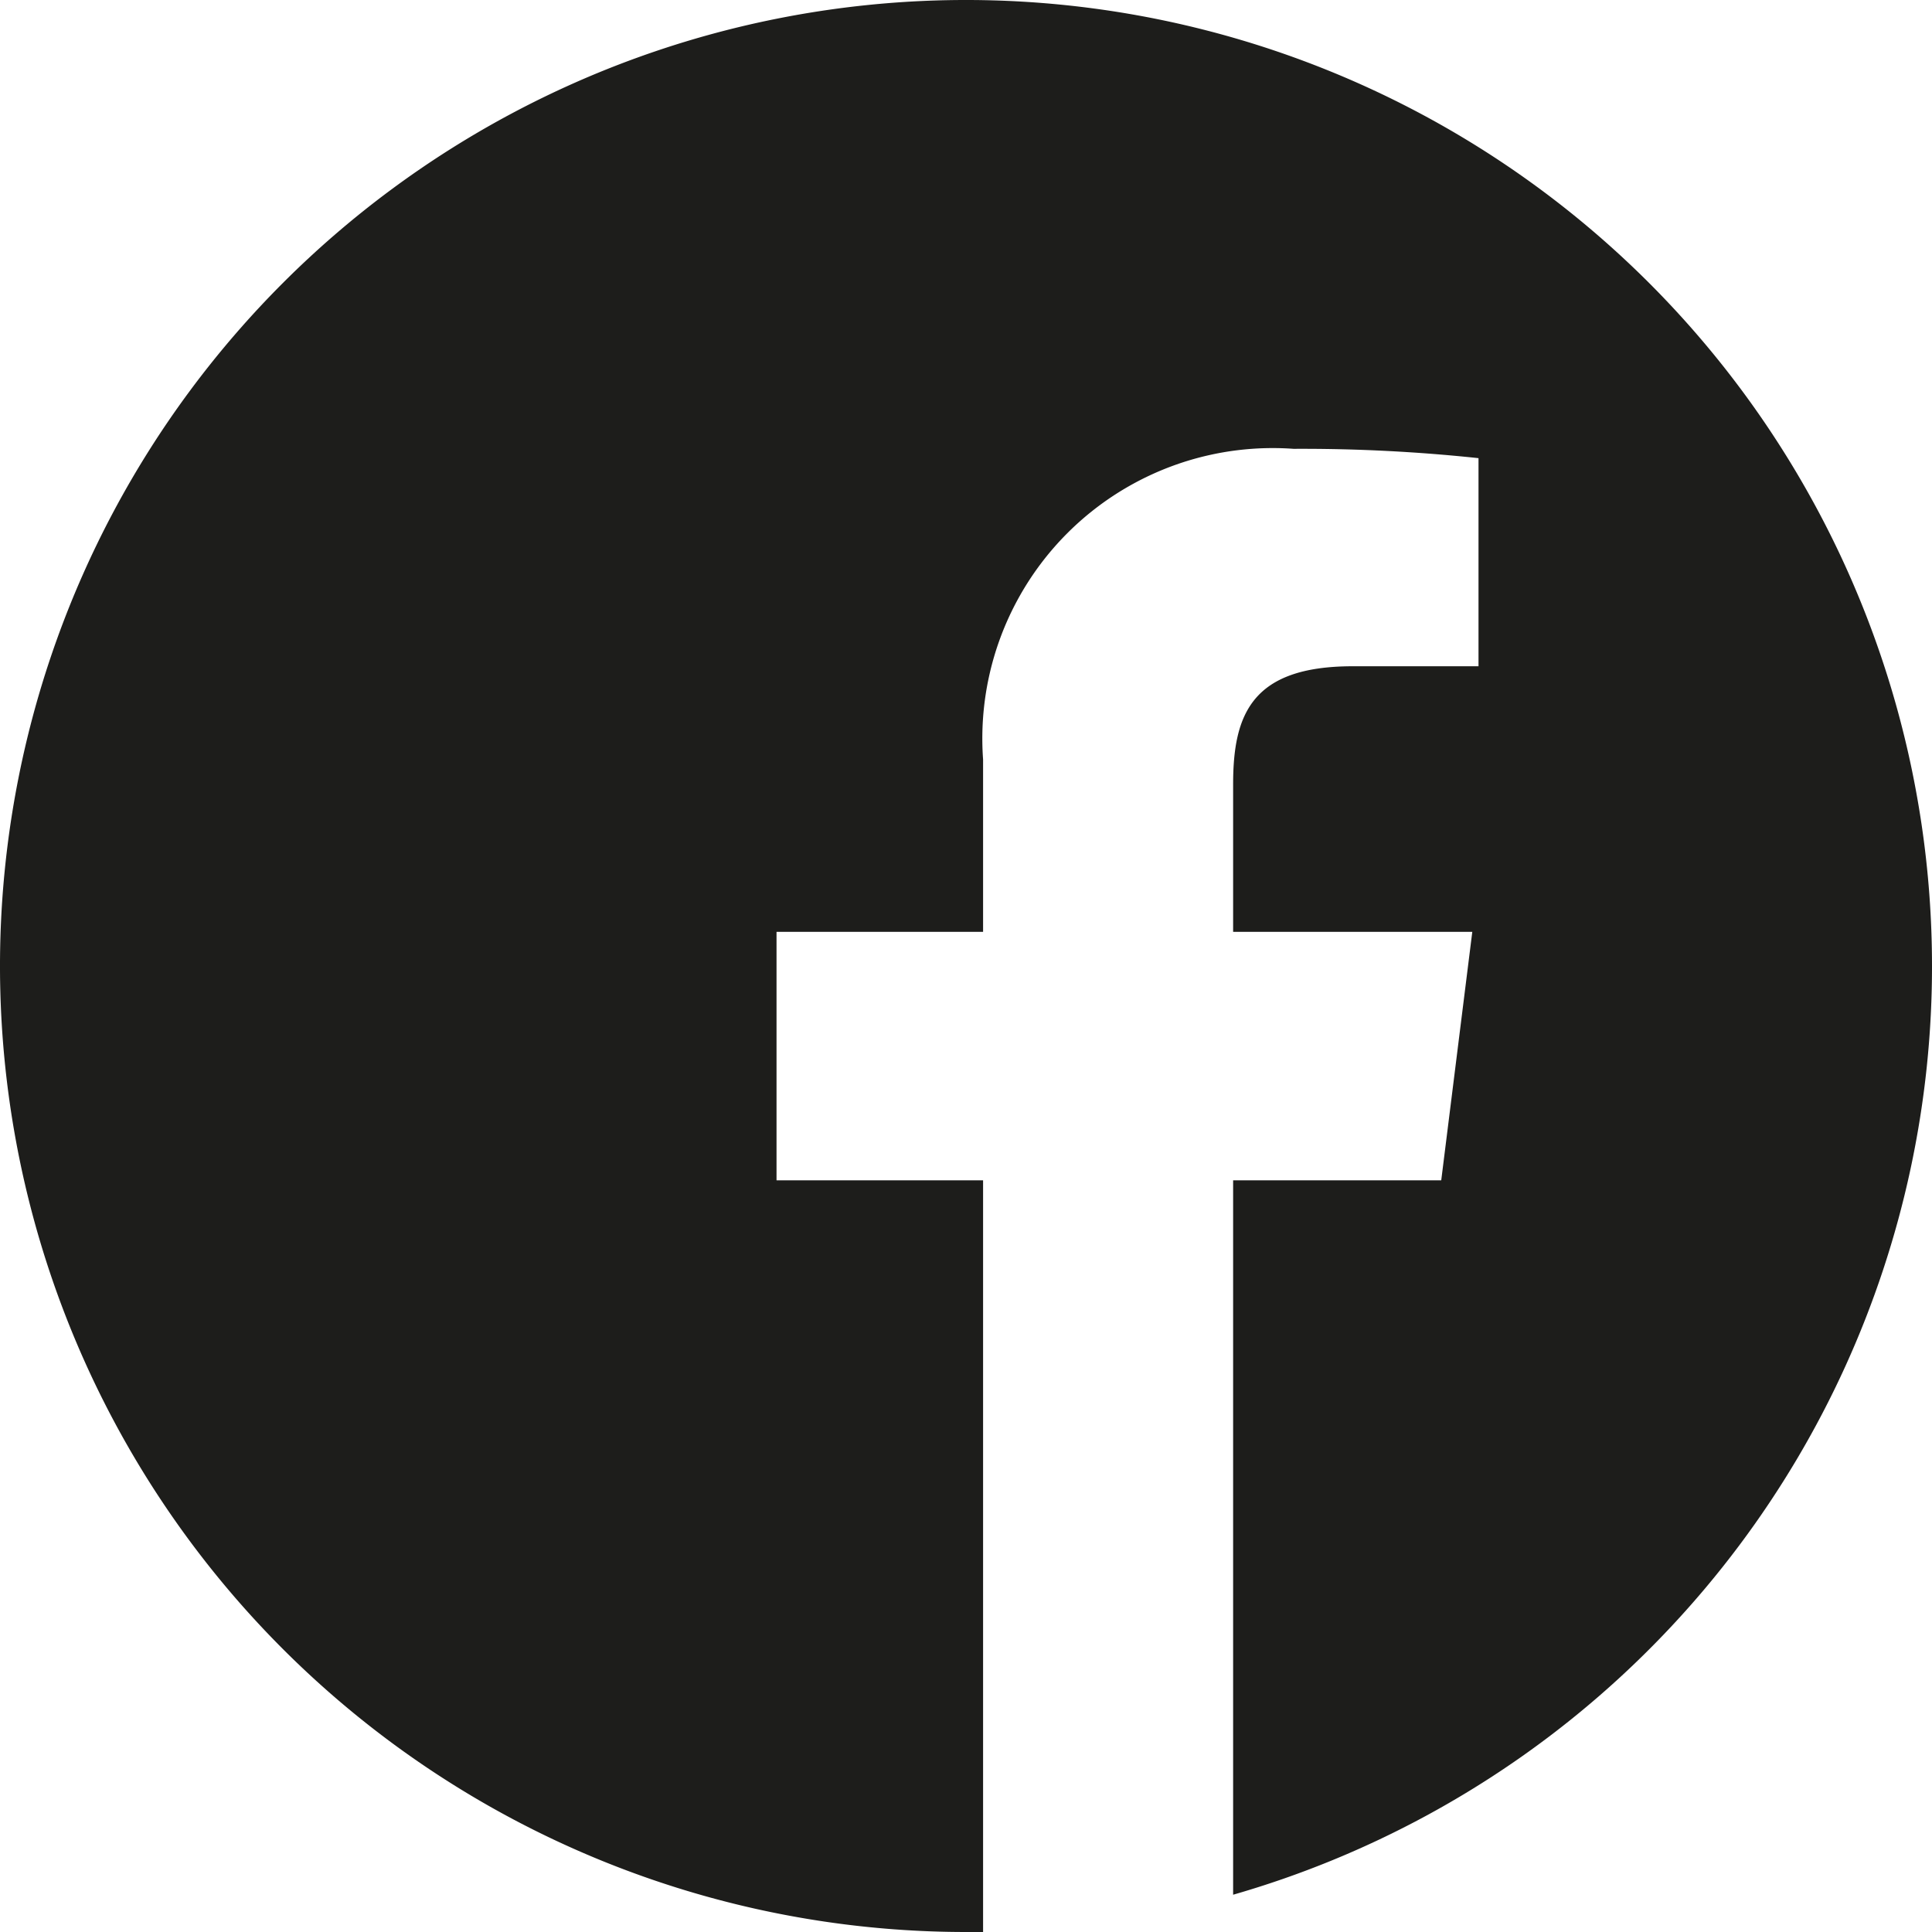 <svg xmlns="http://www.w3.org/2000/svg" viewBox="0 0 12.44 12.44"><defs><style>.cls-1{fill:#1d1d1b;}</style></defs><g id="Ebene_2" data-name="Ebene 2"><g id="Ebene_1-2" data-name="Ebene 1"><path class="cls-1" d="M12.44,6.22a6.22,6.22,0,1,0-6.22,6.22h.11V7.6H5V6H6.33V4.89a1.87,1.87,0,0,1,2-2,10.72,10.72,0,0,1,1.19.06V4.29H8.71c-.65,0-.77.31-.77.76V6H9.48L9.28,7.6H7.94v4.6a6.22,6.22,0,0,0,4.5-6Z"/></g></g></svg>